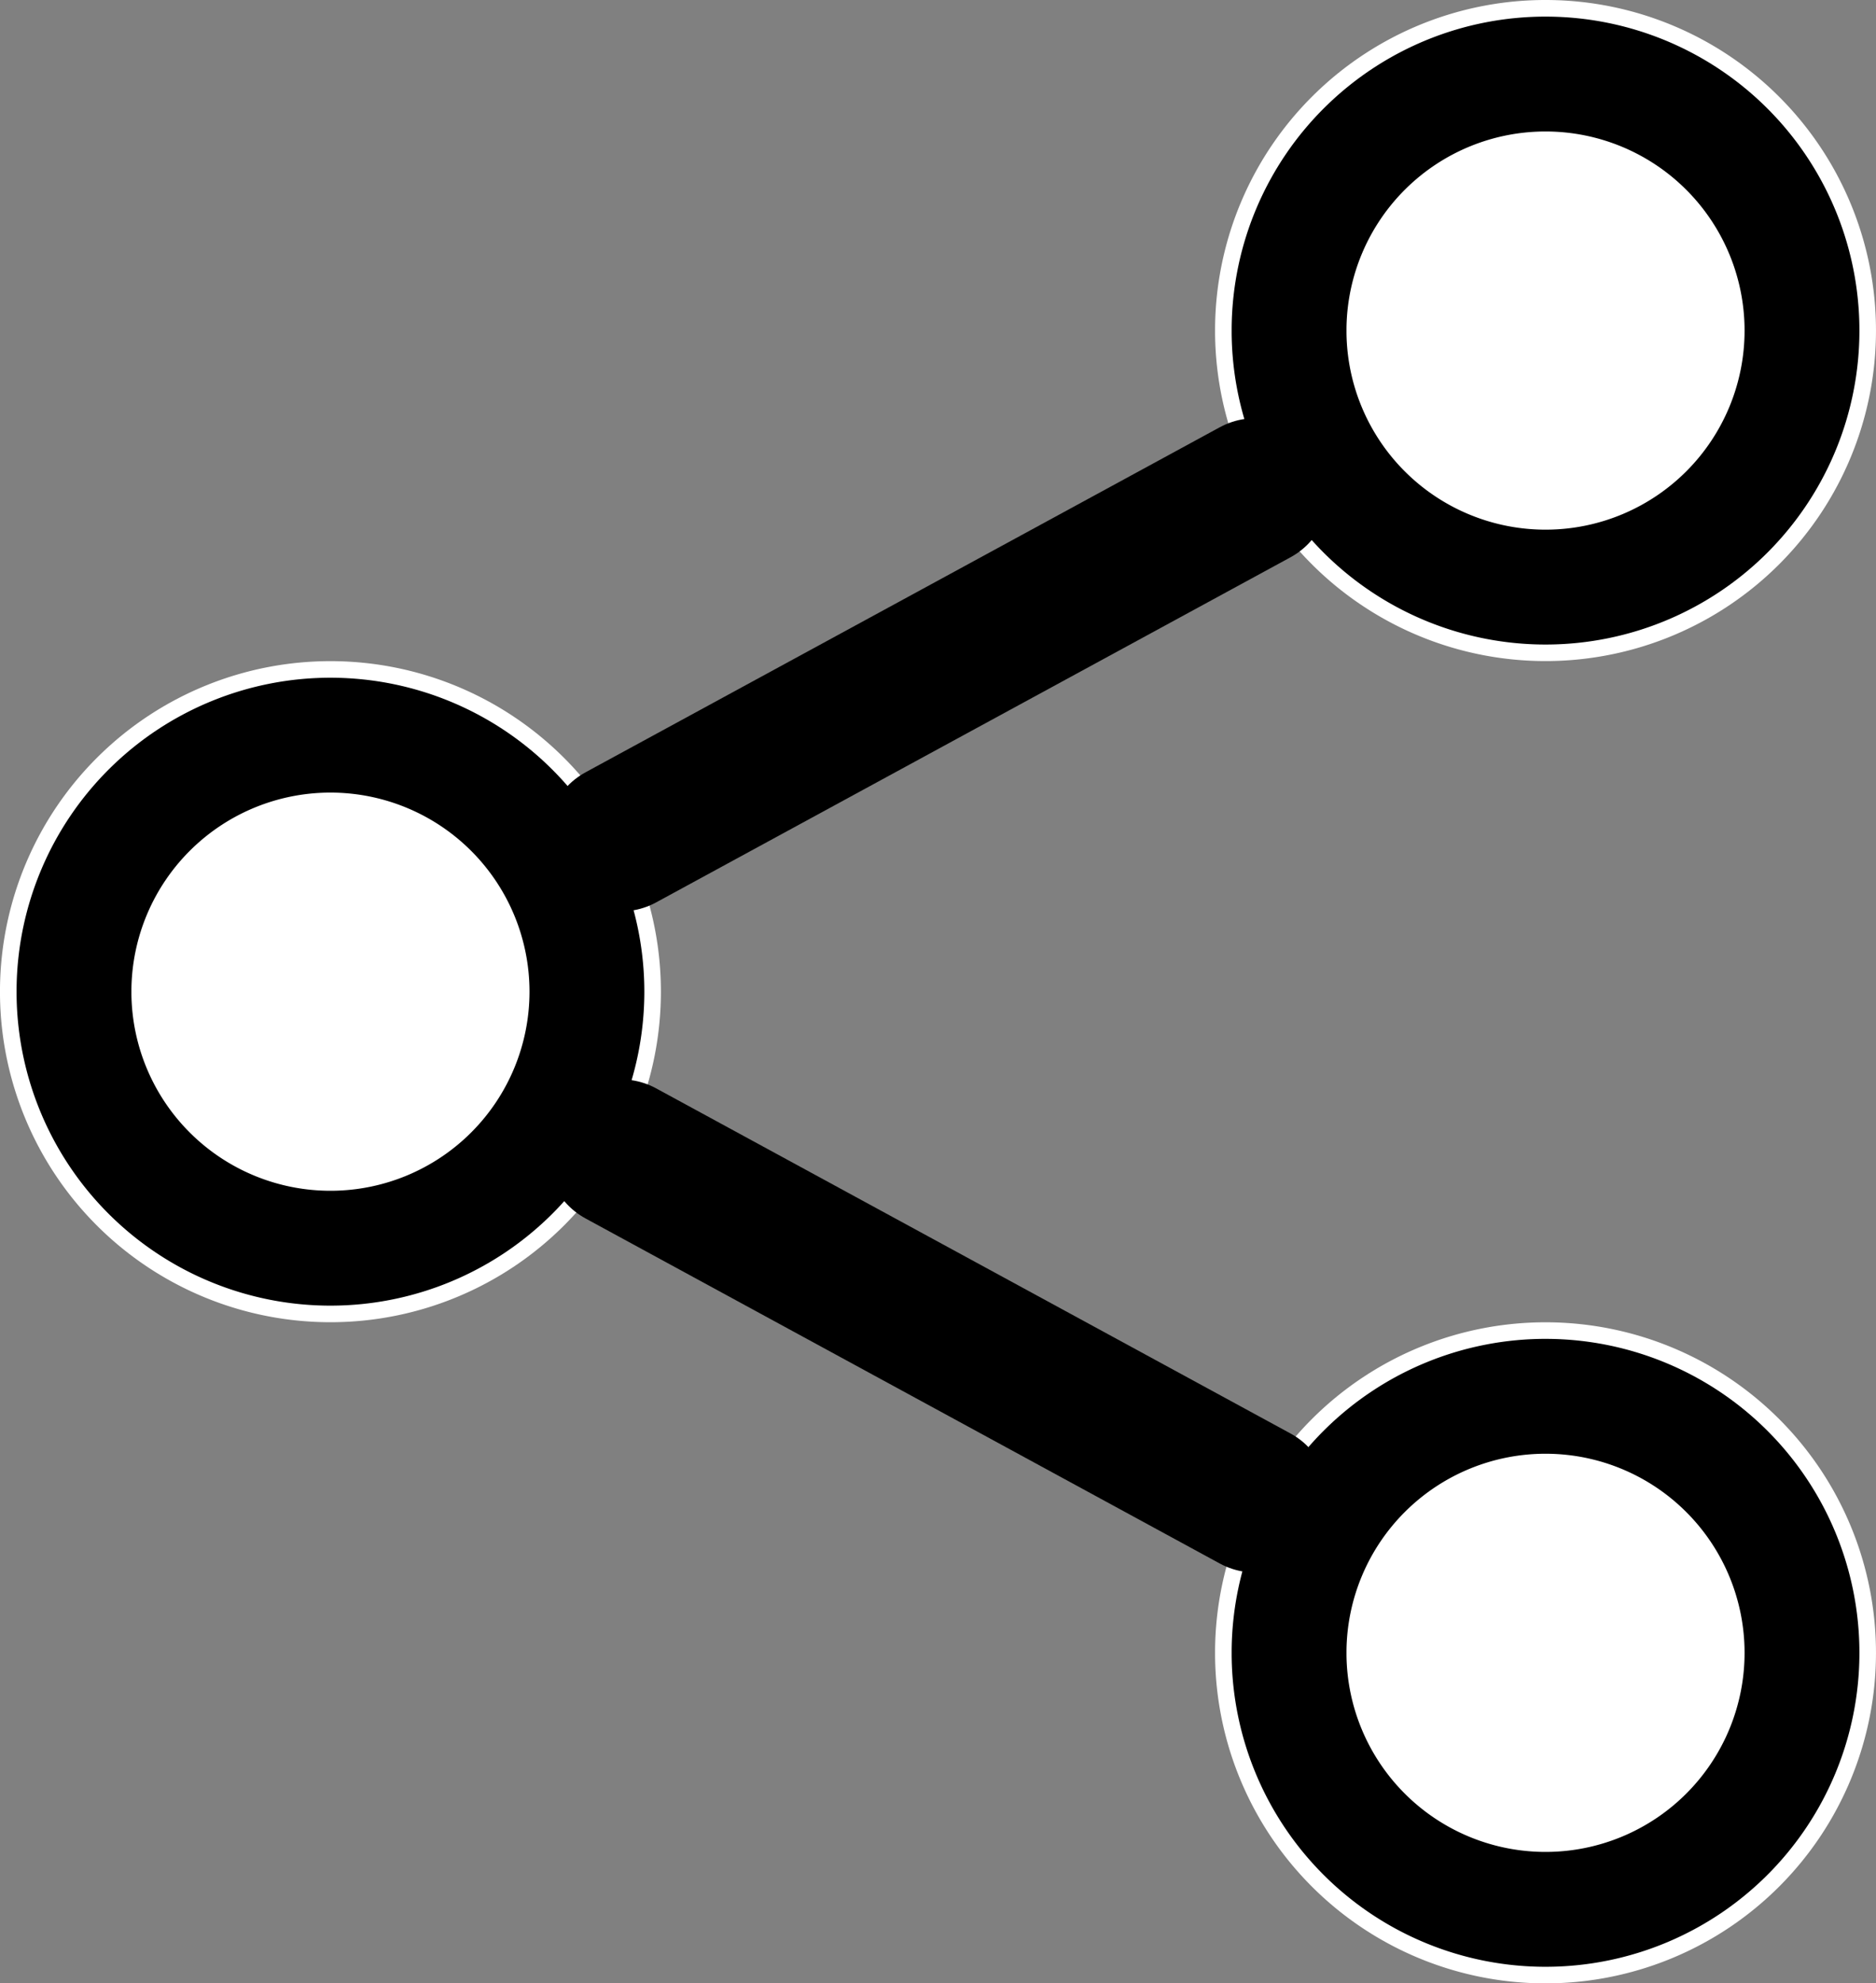 <svg xmlns="http://www.w3.org/2000/svg" width="25.353" height="26.798" viewBox="1577.396 142.051 25.353 26.798"><rect x="1577.396" y="142.051" width="25.353" height="26.798" fill="#808080" stroke="none"/><g data-name="Groupe 1284"><g data-name="Groupe 1279"><g data-name="Ellipse 249"><path d="M1593.817 164.333a4.466 4.466 0 1 1 0 .1z" fill="#fff" fill-rule="evenodd"/><path d="M1594.817 164.344a3.466 3.466 0 1 1 0 .078z" stroke-linejoin="round" stroke-linecap="round" stroke-width="1.552" stroke="#000" fill="transparent"/></g><g data-name="Ellipse 250"><path d="M1593.817 146.467a4.466 4.466 0 1 1 0 .1z" fill="#fff" fill-rule="evenodd"/><path d="M1594.817 146.479a3.466 3.466 0 1 1 0 .077z" stroke-linejoin="round" stroke-linecap="round" stroke-width="1.552" stroke="#000" fill="transparent"/></g><g data-name="Ellipse 251"><path d="M1577.396 155.4a4.466 4.466 0 1 1 0 .1z" fill="#fff" fill-rule="evenodd"/><path d="M1578.396 155.411a3.466 3.466 0 1 1 0 .078z" stroke-linejoin="round" stroke-linecap="round" stroke-width="1.552" stroke="#000" fill="transparent"/></g><path d="m1585.786 153.365 8.573-4.663" stroke-linejoin="round" stroke-linecap="round" stroke-width="2" stroke="#000" fill="transparent" data-name="Ligne 298"/><path d="m1594.359 162.298-8.573-4.663" stroke-linejoin="round" stroke-linecap="round" stroke-width="2" stroke="#000" fill="transparent" data-name="Ligne 299"/></g></g></svg>